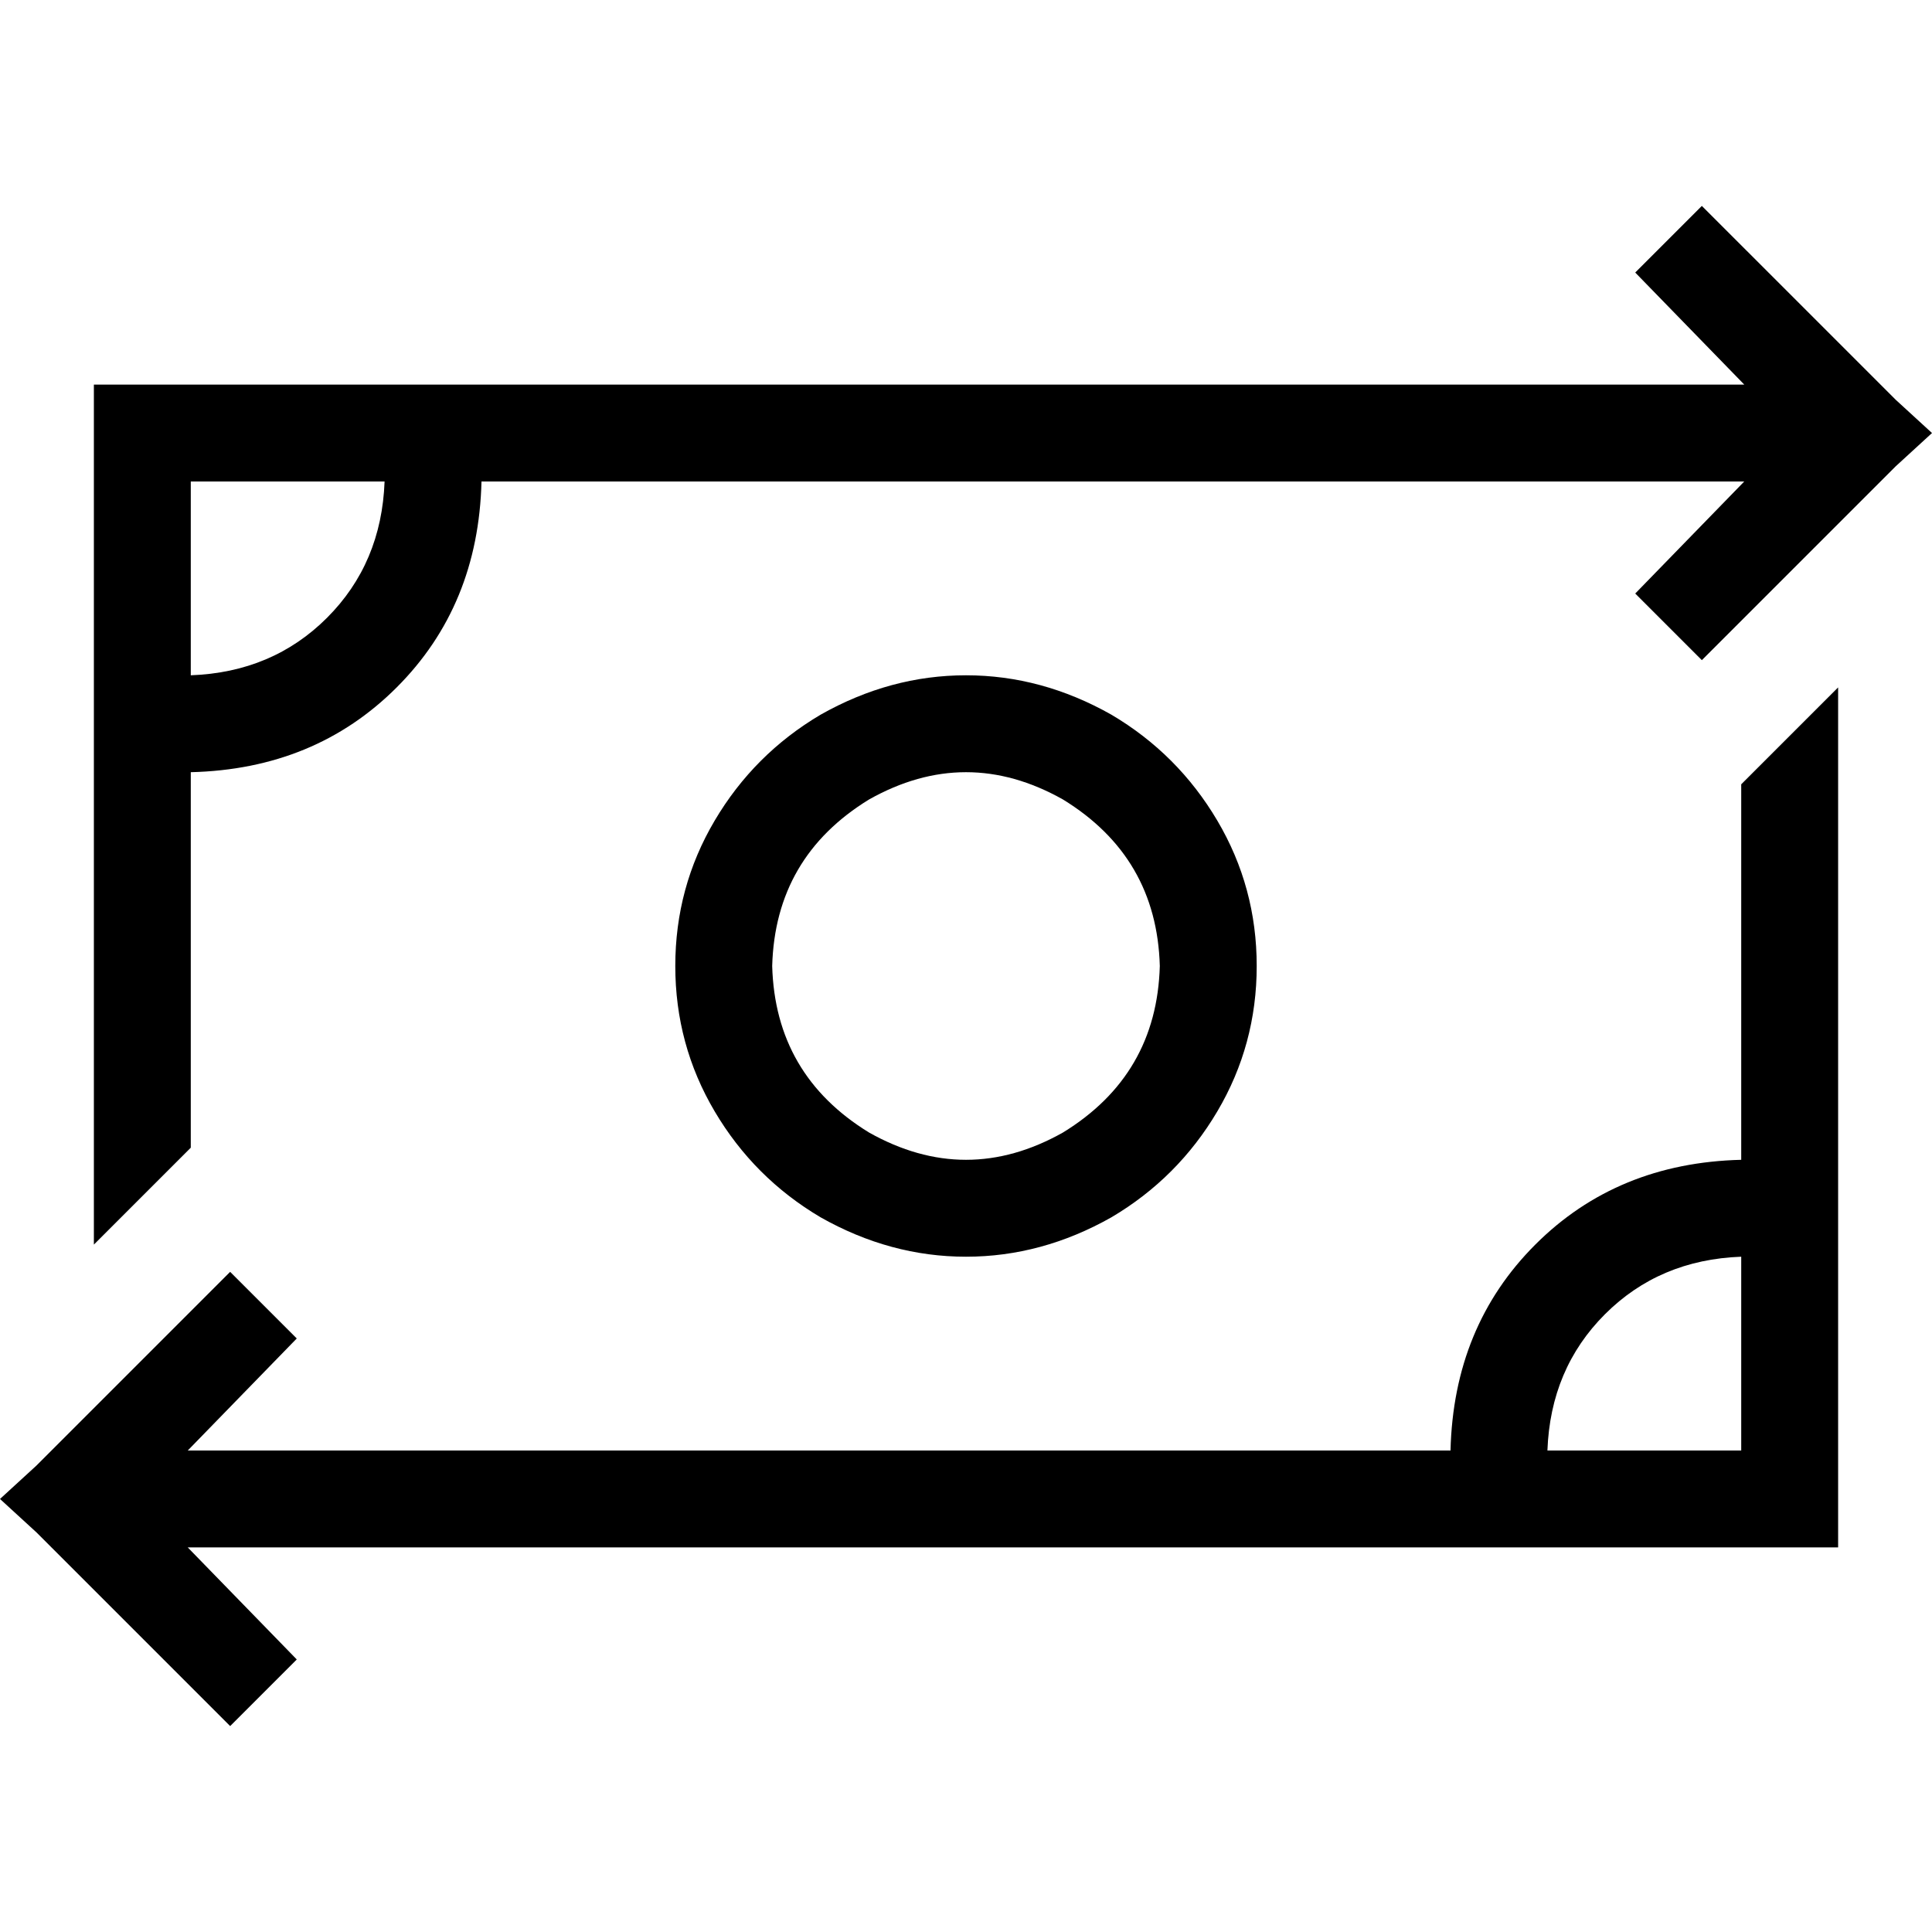 <svg xmlns="http://www.w3.org/2000/svg" viewBox="0 0 512 512">
  <path d="M 512 114.759 L 502.37 105.931 L 512 114.759 L 502.37 105.931 L 451.009 54.571 L 451.009 54.571 L 433.354 72.226 L 433.354 72.226 L 462.245 101.918 L 462.245 101.918 L 432.552 101.918 L 432.552 101.918 L 432.552 101.918 L 432.552 101.918 L 364.339 101.918 L 307.361 101.918 L 307.361 101.918 L 307.361 101.918 L 50.558 101.918 L 24.878 101.918 L 24.878 127.599 L 24.878 127.599 L 24.878 329.831 L 24.878 329.831 L 36.113 318.596 L 36.113 318.596 L 50.558 304.15 L 50.558 304.15 L 50.558 204.639 L 50.558 204.639 Q 83.461 203.837 105.129 182.169 Q 126.796 160.502 127.599 127.599 L 363.536 127.599 L 462.245 127.599 L 433.354 157.292 L 433.354 157.292 L 451.009 174.947 L 451.009 174.947 L 502.37 123.586 L 502.37 123.586 L 512 114.759 L 512 114.759 Z M 50.558 178.959 L 50.558 127.599 L 50.558 178.959 L 50.558 127.599 L 101.918 127.599 L 101.918 127.599 Q 101.116 149.266 86.671 163.712 Q 72.226 178.157 50.558 178.959 L 50.558 178.959 Z M 49.755 410.082 L 79.448 410.082 L 49.755 410.082 L 79.448 410.082 L 79.448 410.082 L 79.448 410.082 L 461.442 410.082 L 487.122 410.082 L 487.122 384.401 L 487.122 384.401 L 487.122 182.169 L 487.122 182.169 L 475.887 193.404 L 475.887 193.404 L 461.442 207.85 L 461.442 207.85 L 461.442 307.361 L 461.442 307.361 L 461.442 307.361 L 461.442 307.361 Q 428.539 308.163 406.871 329.831 Q 385.204 351.498 384.401 384.401 L 204.639 384.401 L 204.639 384.401 L 204.639 384.401 L 204.639 384.401 L 49.755 384.401 L 49.755 384.401 L 78.646 354.708 L 78.646 354.708 L 60.991 337.053 L 60.991 337.053 L 9.63 388.414 L 9.63 388.414 L 0 397.241 L 0 397.241 L 9.63 406.069 L 9.63 406.069 L 60.991 457.429 L 60.991 457.429 L 78.646 439.774 L 78.646 439.774 L 49.755 410.082 L 49.755 410.082 Z M 461.442 333.041 L 461.442 333.041 L 461.442 333.041 L 461.442 333.041 L 461.442 384.401 L 461.442 384.401 L 410.082 384.401 L 410.082 384.401 Q 410.884 362.734 425.329 348.288 Q 439.774 333.843 461.442 333.041 L 461.442 333.041 Z M 204.639 256 Q 205.442 227.11 230.32 211.862 Q 256 197.417 281.68 211.862 Q 306.558 227.11 307.361 256 Q 306.558 284.89 281.68 300.138 Q 256 314.583 230.32 300.138 Q 205.442 284.89 204.639 256 L 204.639 256 Z M 333.041 256 Q 333.041 235.135 322.608 217.48 L 322.608 217.48 L 322.608 217.48 Q 312.176 199.824 294.52 189.392 Q 276.063 178.959 256 178.959 Q 235.937 178.959 217.48 189.392 Q 199.824 199.824 189.392 217.48 Q 178.959 235.135 178.959 256 Q 178.959 276.865 189.392 294.52 Q 199.824 312.176 217.48 322.608 Q 235.937 333.041 256 333.041 Q 276.063 333.041 294.52 322.608 Q 312.176 312.176 322.608 294.52 Q 333.041 276.865 333.041 256 L 333.041 256 Z" />
</svg>